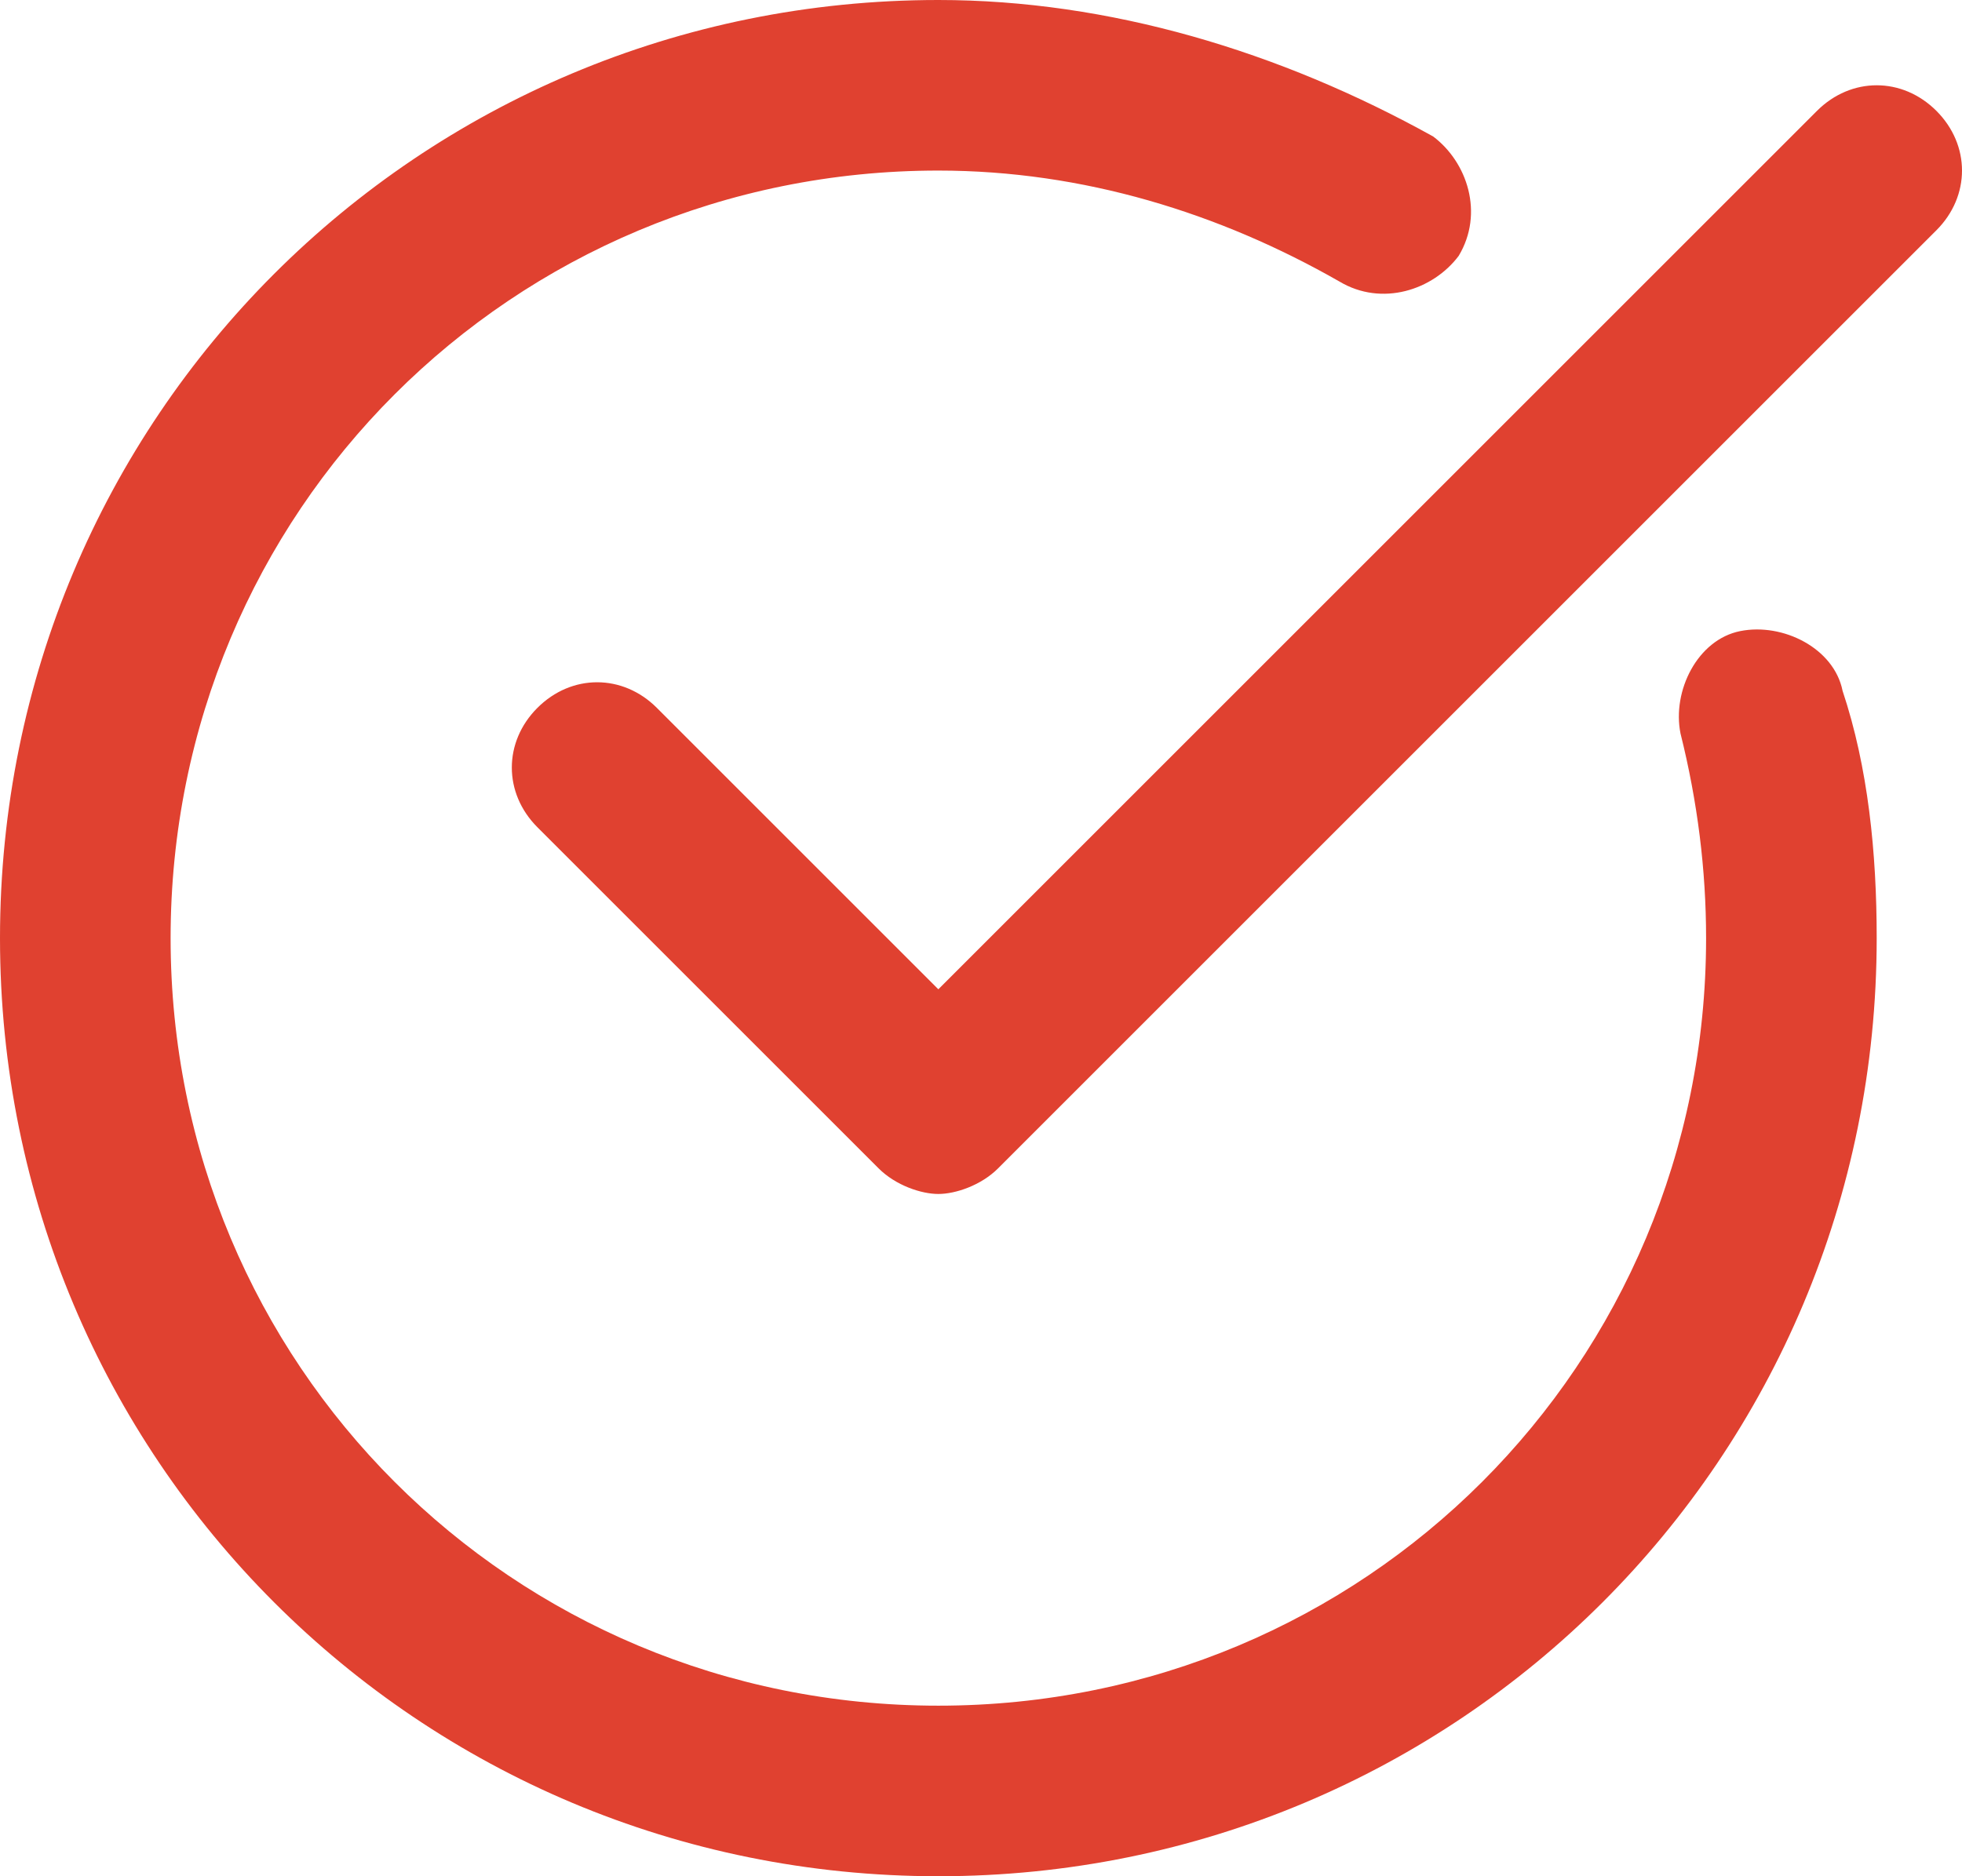 <svg height="22" version="1.1" viewBox="0, 0, 23, 22" width="23" x="0" xmlns="http://www.w3.org/2000/svg" y="0">
    <g>
        <path d="M20.4,7.4 C20.9,7.3 21.5,7.6 21.6,8.1 C21.9,9 22,10 22,11 C22,17.1 17.1,22 11,22 C4.9,22 -0,17.1 -0,11 C-0,4.9 4.9,0 11,0 C13,0 15,0.6 16.8,1.6 C17.2,1.9 17.4,2.5 17.1,3 C16.8,3.4 16.2,3.6 15.7,3.3 C14.3,2.5 12.7,2 11,2 C6,2 2,6 2,11 C2,16 6,20 11,20 C16,20 20,16 20,11 C20,10.2 19.9,9.4 19.7,8.6 C19.6,8.1 19.9,7.5 20.4,7.4 z M22.7,1.3 C23.1,1.7 23.1,2.3 22.7,2.7 L11.7,13.7 C11.5,13.9 11.2,14 11,14 C10.8,14 10.5,13.9 10.3,13.7 L6.3,9.7 C5.9,9.3 5.9,8.7 6.3,8.3 C6.7,7.9 7.3,7.9 7.7,8.3 L11,11.6 L21.3,1.3 C21.7,0.9 22.3,0.9 22.7,1.3 z"
              fill="#e04130"/>
    </g>
</svg>

